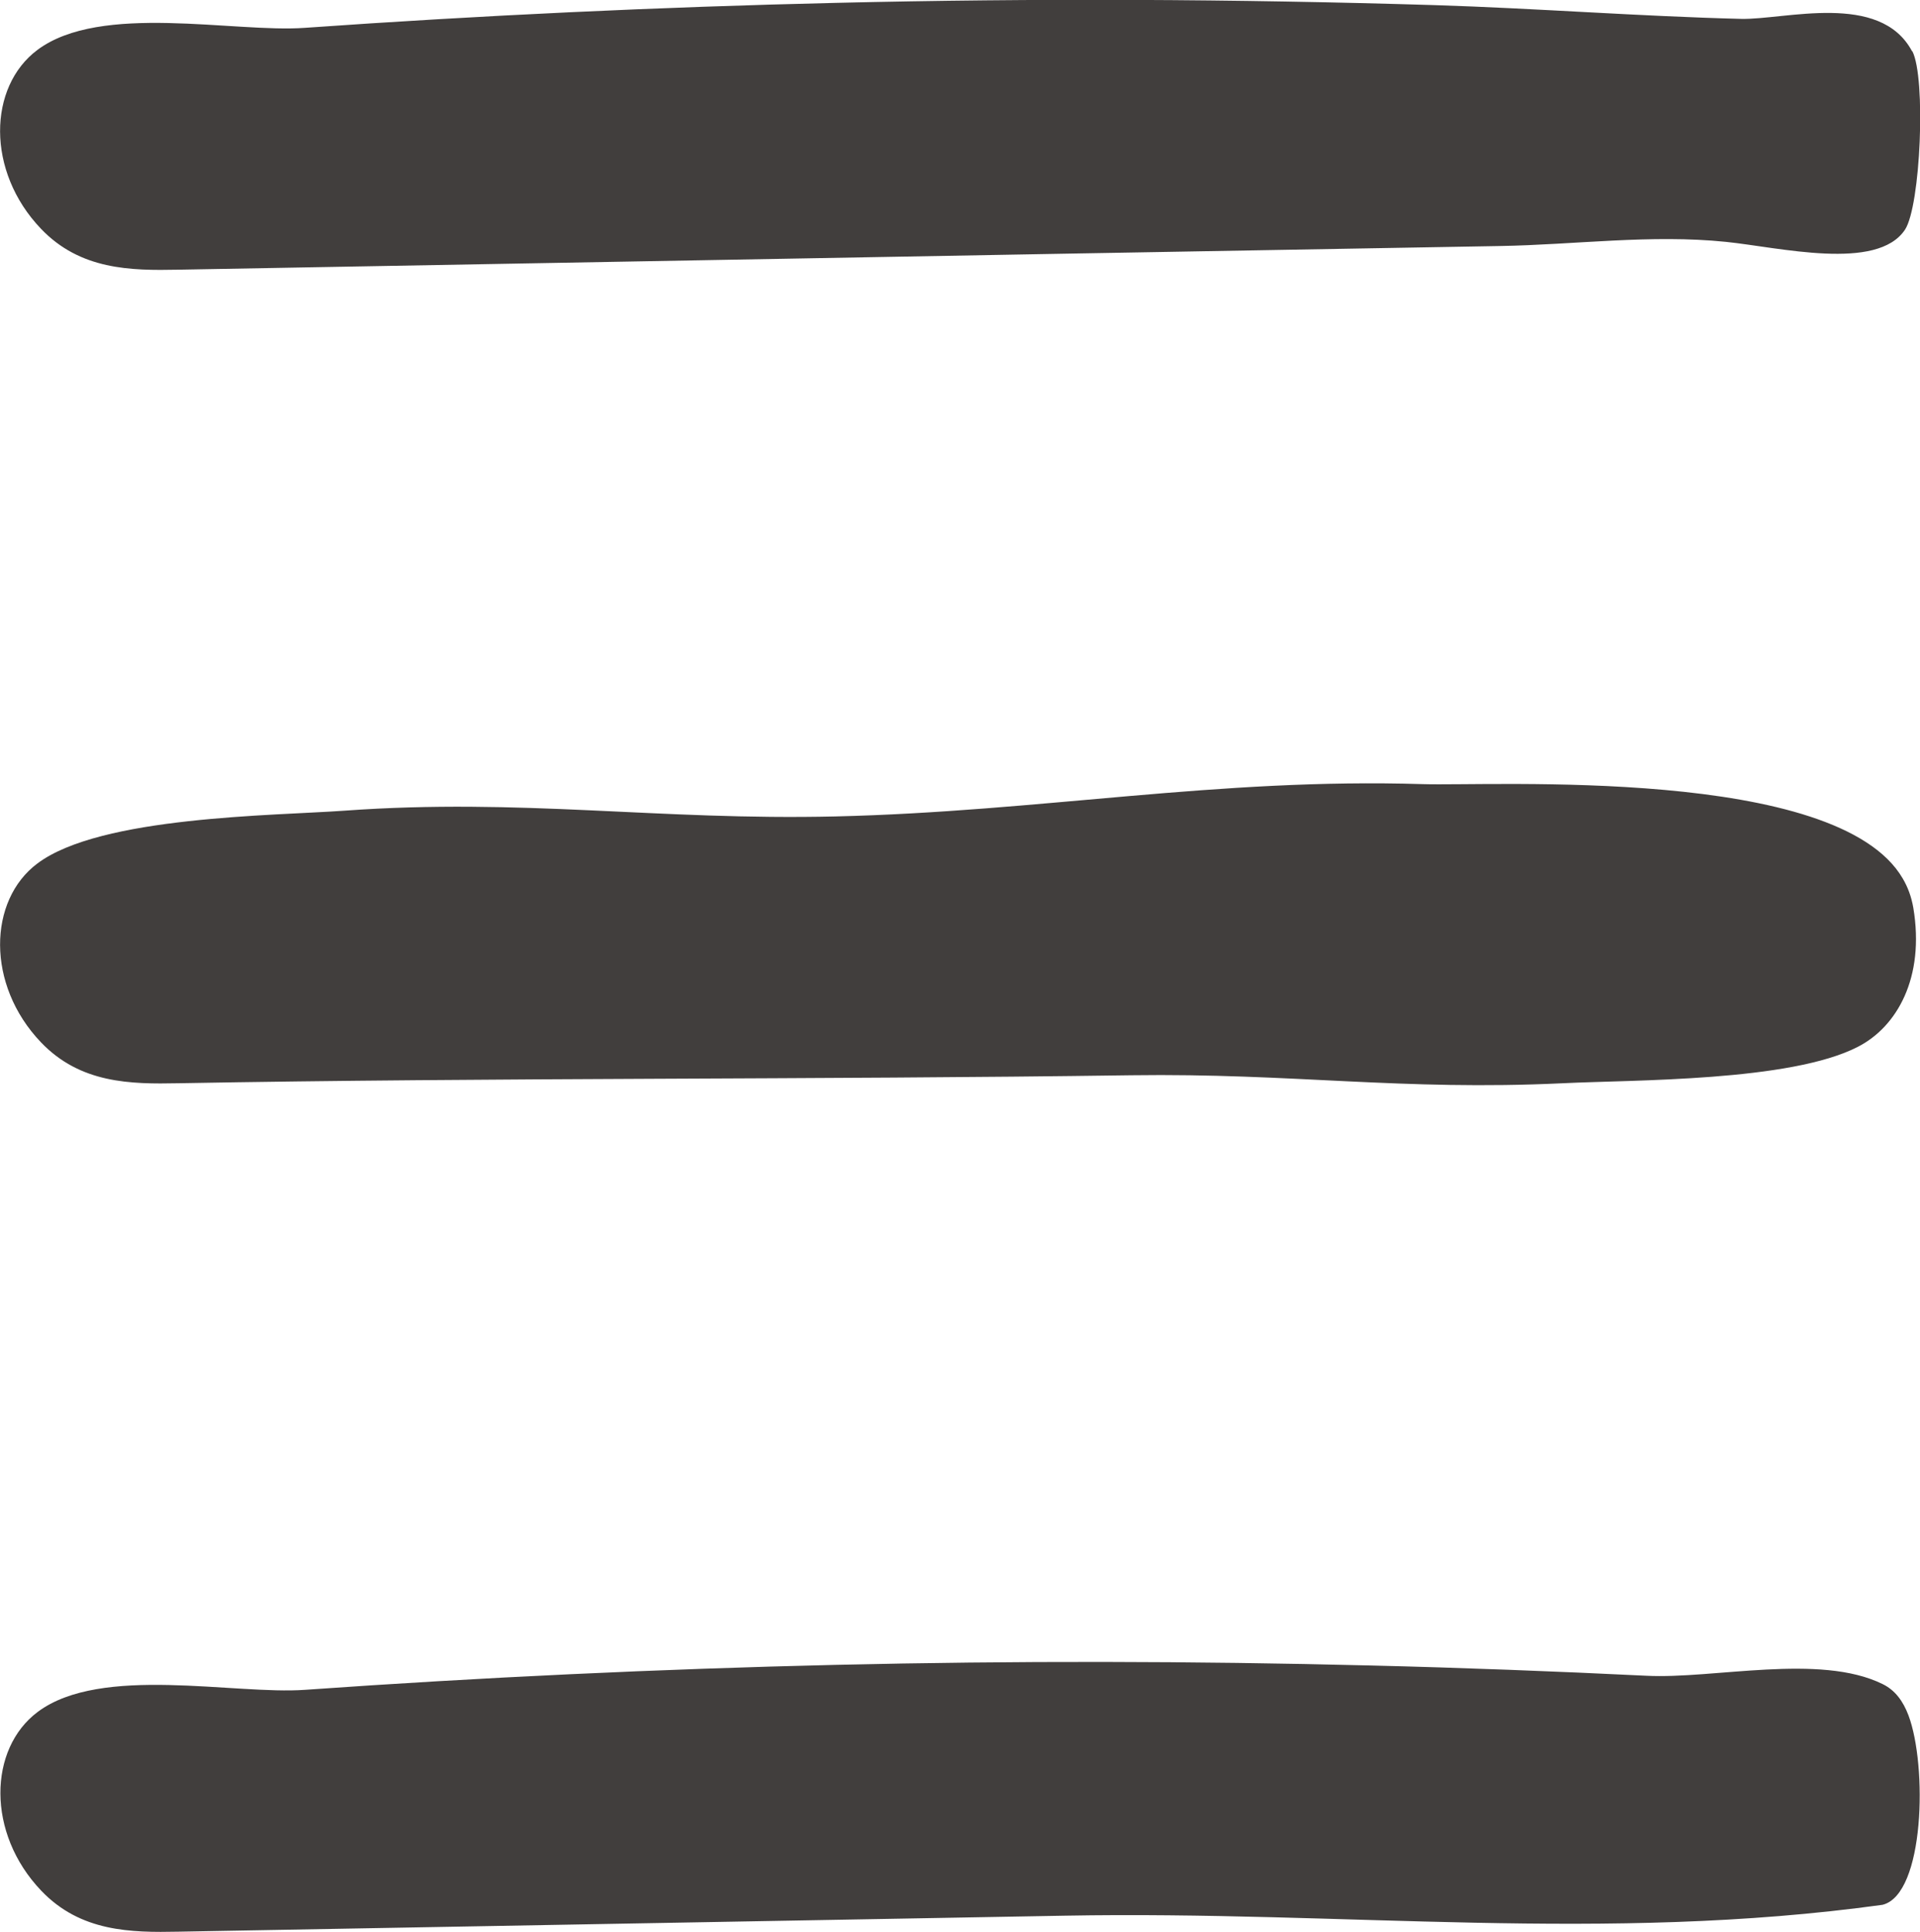 <?xml version="1.0" encoding="UTF-8"?>
<svg id="Layer_2" data-name="Layer 2" xmlns="http://www.w3.org/2000/svg" viewBox="0 0 60.03 60.38">
  <defs>
    <style>
      .cls-1 {
        fill: #413e3d;
      }
    </style>
  </defs>
  <g id="Layer_1-2" data-name="Layer 1">
    <g>
      <path class="cls-1" d="m59.78,1.6c-1-1.87-3.97-.98-5.34-1.01-3.2-.08-6.39-.33-9.59-.43-6.24-.19-12.49-.22-18.73-.07-5.53.13-11.06.39-16.59.78C7.32,1.03,3.15.08,1.17,1.56c-1.54,1.15-1.61,3.79.11,5.59,1.23,1.29,2.81,1.31,4.29,1.28,9.24-.17,18.48-.33,27.72-.5,4.54-.08,9.07-.16,13.61-.24,2.35-.04,4.72-.37,7.06-.13,1.67.17,4.73.93,5.6-.38.49-.74.66-4.75.23-5.58Z"/>
      <path class="cls-1" d="m59.49,27.46c-2.05-3.52-12.81-2.88-15.01-2.95-6.39-.2-11.97.86-18.36,1.01-5.53.13-9.82-.58-15.35-.18-2.21.16-7.63.17-9.6,1.65-1.54,1.15-1.61,3.79.11,5.59,1.23,1.29,2.81,1.31,4.29,1.28,9.93-.18,19.87-.11,29.8-.25,5.05-.07,8.44.49,13.49.25,2.23-.11,7.12-.05,9.23-1.14,1.21-.62,2.1-2.15,1.73-4.35-.06-.34-.17-.64-.33-.91Z"/>
      <path class="cls-1" d="m59.67,53.62c-.17-.45-.42-.79-.81-.98-1.97-.97-5.29-.15-7.39-.26-2.87-.14-5.74-.25-8.61-.32-5.58-.14-11.15-.15-16.73-.02-5.53.13-11.07.39-16.59.78-2.21.16-6.38-.79-8.36.69-1.54,1.15-1.61,3.79.11,5.59,1.23,1.29,2.81,1.31,4.29,1.28,9.24-.17,18.48-.33,27.72-.5,8.73-.16,16.88.86,25.56-.34,1.32-.33,1.4-4.35.81-5.92Z"/>
    </g>
  </g>
</svg>